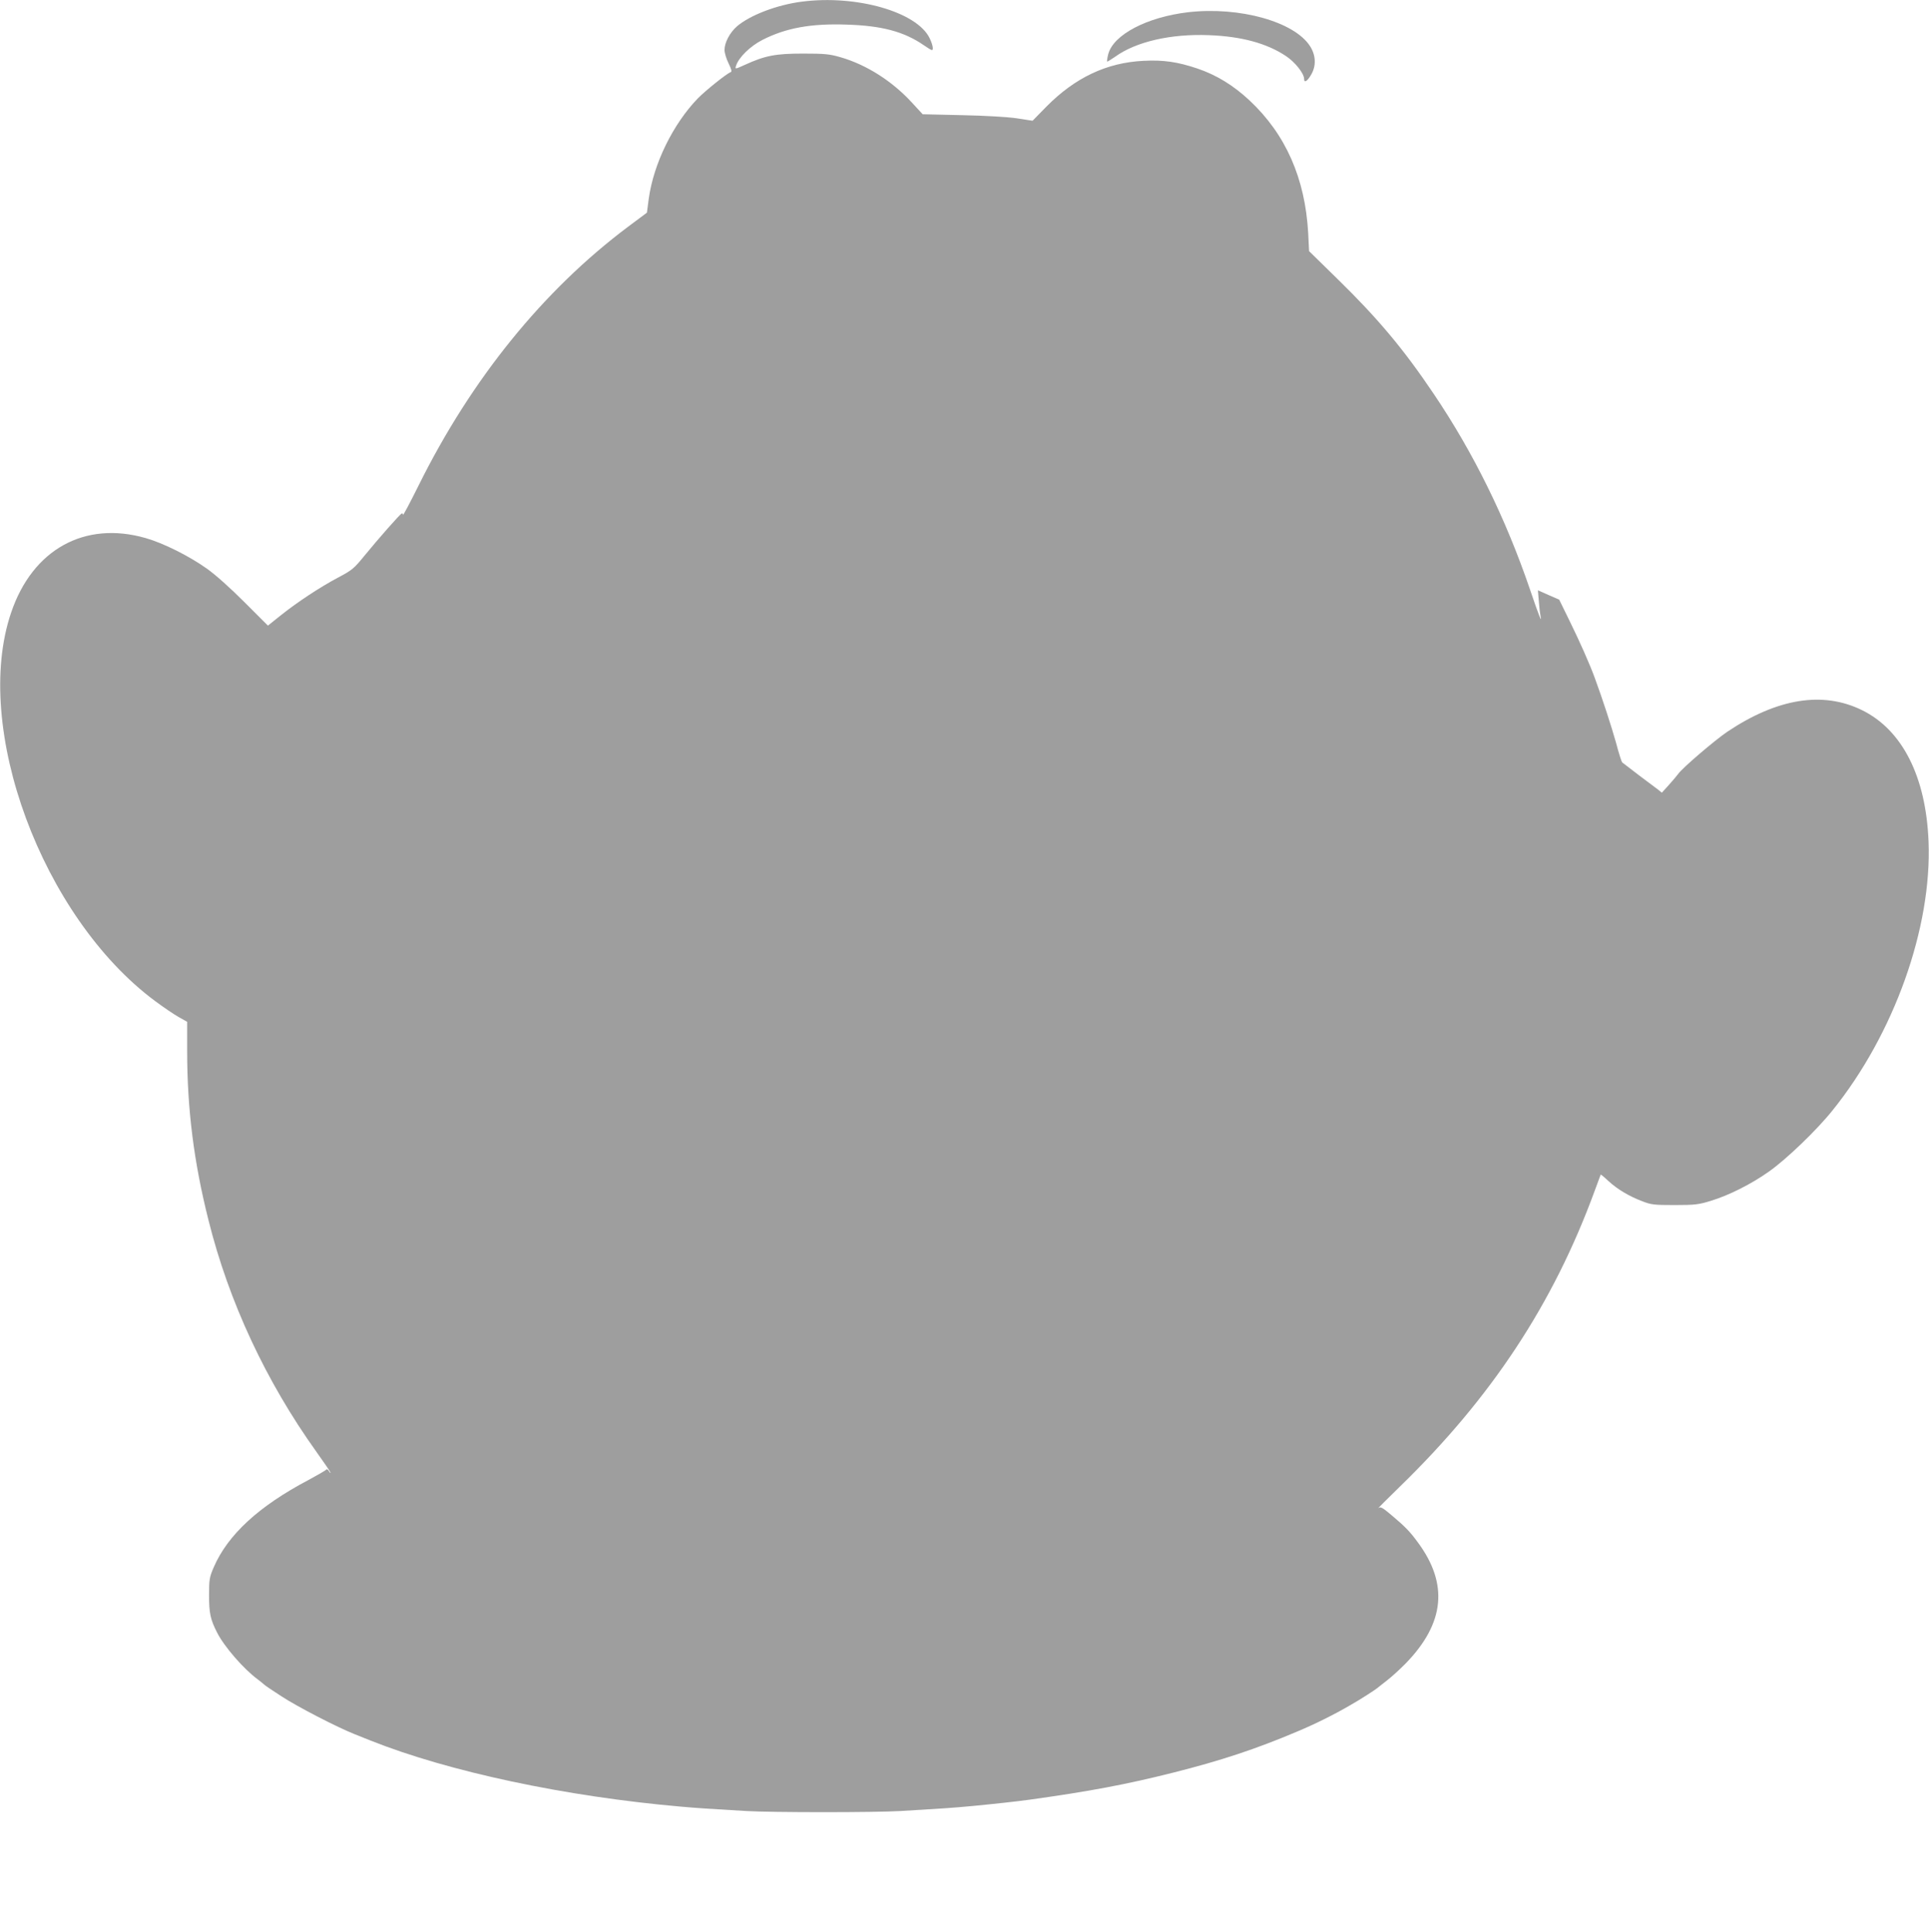 <?xml version="1.0" standalone="no"?>
<!DOCTYPE svg PUBLIC "-//W3C//DTD SVG 20010904//EN"
 "http://www.w3.org/TR/2001/REC-SVG-20010904/DTD/svg10.dtd">
<svg version="1.0" xmlns="http://www.w3.org/2000/svg"
 width="1278pt" height="1280pt" viewBox="0 0 1278 1280"
 preserveAspectRatio="xMidYMid meet">
<g transform="translate(0,1280) scale(0.1,-0.1)"
fill="#9e9e9e" stroke="none">
<path d="M5312 12789 c-164 -21 -342 -89 -429 -163 -48 -42 -83 -108 -83 -157
0 -19 12 -59 27 -89 19 -39 23 -55 14 -58 -25 -8 -167 -122 -218 -174 -165
-171 -293 -433 -325 -665 l-12 -92 -126 -94 c-561 -421 -1036 -1007 -1386
-1712 -57 -115 -104 -203 -104 -196 0 7 -4 11 -8 9 -12 -4 -154 -166 -245
-277 -71 -87 -83 -98 -176 -147 -124 -66 -269 -162 -381 -251 l-85 -68 -155
155 c-95 95 -192 182 -250 223 -120 85 -289 169 -405 202 -404 116 -749 -75
-891 -493 -260 -762 205 -2018 953 -2574 54 -40 124 -88 156 -106 l57 -32 0
-194 c0 -382 44 -734 141 -1119 135 -542 381 -1069 716 -1537 51 -71 93 -133
93 -137 0 -5 -5 0 -11 11 -6 10 -14 14 -18 9 -3 -5 -55 -35 -116 -68 -332
-175 -536 -364 -629 -579 -28 -65 -31 -80 -31 -186 0 -118 9 -160 54 -248 47
-92 175 -240 269 -309 20 -15 39 -31 42 -34 3 -4 54 -39 115 -78 105 -69 371
-206 485 -251 30 -12 78 -31 105 -42 517 -206 1290 -371 2058 -438 115 -10
174 -14 432 -29 169 -10 852 -10 1020 0 286 17 336 20 485 34 146 14 290 30
370 41 396 55 642 101 955 180 313 79 544 155 820 272 115 48 246 113 352 175
64 36 174 107 183 117 3 3 30 24 60 47 30 23 87 75 126 115 255 264 281 523
79 797 -54 74 -84 105 -178 184 -59 50 -71 56 -85 45 -9 -7 55 57 142 142 608
591 1017 1212 1291 1960 21 58 39 106 40 108 1 1 24 -17 50 -42 61 -56 137
-101 223 -134 61 -24 79 -26 217 -26 135 0 159 3 240 28 119 36 268 111 385
194 116 82 316 274 420 404 409 507 660 1212 637 1783 -17 430 -174 739 -441
870 -259 127 -560 79 -892 -143 -84 -57 -297 -239 -326 -280 -7 -10 -34 -42
-60 -71 l-48 -53 -23 19 c-13 10 -71 53 -128 96 -57 44 -107 82 -112 86 -4 4
-23 63 -41 132 -30 107 -90 291 -139 424 -31 87 -102 247 -168 381 l-69 141
-71 31 -70 31 6 -72 c3 -40 8 -83 11 -97 12 -56 -9 -4 -70 176 -161 471 -373
903 -637 1294 -199 296 -369 499 -637 761 l-189 185 -6 120 c-20 362 -149 655
-389 879 -106 99 -218 168 -345 211 -131 44 -224 58 -358 51 -243 -12 -452
-111 -642 -303 l-92 -94 -103 16 c-60 9 -212 18 -364 21 l-261 6 -71 77 c-131
143 -303 252 -474 301 -72 21 -105 24 -248 24 -181 0 -251 -13 -386 -75 -64
-29 -65 -29 -58 -7 17 56 95 132 176 173 155 79 321 109 556 101 234 -7 381
-46 513 -137 55 -37 59 -39 59 -18 0 12 -9 41 -21 65 -84 174 -485 289 -847
242z"/>
<path d="M7872 12719 c-273 -32 -497 -149 -530 -279 -6 -24 -9 -46 -7 -48 1
-2 25 13 53 32 138 100 370 153 621 143 216 -8 384 -54 510 -138 61 -40 121
-116 121 -152 0 -29 22 -15 47 29 34 58 31 127 -7 187 -103 163 -468 265 -808
226z"/>
</g>
</svg>
